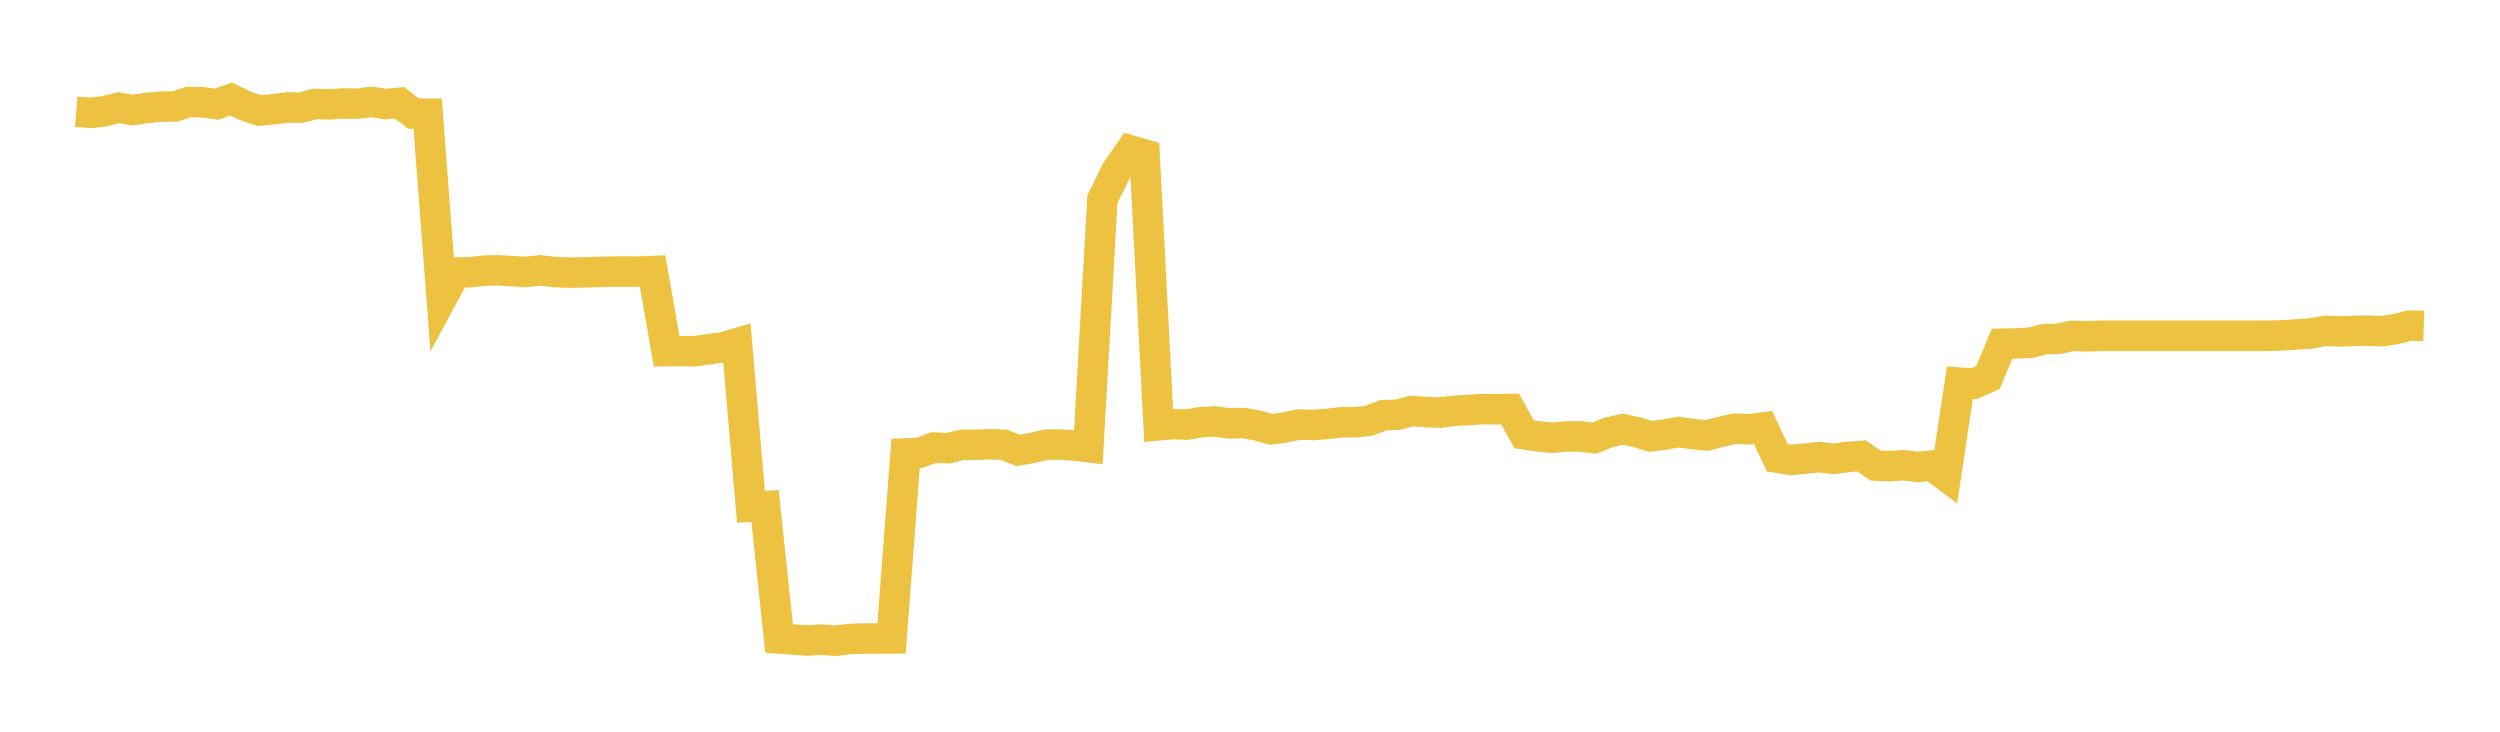 <svg width="164" height="48" xmlns="http://www.w3.org/2000/svg" xmlns:xlink="http://www.w3.org/1999/xlink"><path fill="none" stroke="rgb(237,194,64)" stroke-width="2" d="M5,7.33L5.922,7.403L6.844,7.302L7.766,7.064L8.689,7.222L9.611,7.081L10.533,6.991L11.455,6.989L12.377,6.692L13.299,6.712L14.222,6.833L15.144,6.496L16.066,6.928L16.988,7.252L17.91,7.173L18.832,7.054L19.754,7.056L20.677,6.817L21.599,6.846L22.521,6.786L23.443,6.805L24.365,6.68L25.287,6.831L26.21,6.742L27.132,7.448L28.054,7.458L28.976,19.579L29.898,17.872L30.82,17.859L31.743,17.756L32.665,17.733L33.587,17.789L34.509,17.841L35.431,17.736L36.353,17.845L37.275,17.884L38.198,17.872L39.12,17.844L40.042,17.819L40.964,17.809L41.886,17.818L42.808,17.778L43.731,23.037L44.653,23.027L45.575,23.044L46.497,22.911L47.419,22.788L48.341,22.517L49.263,33.246L50.186,33.197L51.108,41.883L52.03,41.951L52.952,42.019L53.874,41.955L54.796,42.034L55.719,41.92L56.641,41.885L57.563,41.887L58.485,41.883L59.407,29.745L60.329,29.704L61.251,29.357L62.174,29.407L63.096,29.183L64.018,29.182L64.94,29.14L65.862,29.182L66.784,29.548L67.707,29.389L68.629,29.169L69.551,29.161L70.473,29.228L71.395,29.336L72.317,13.076L73.24,11.191L74.162,9.87L75.084,10.137L76.006,27.903L76.928,27.816L77.85,27.857L78.772,27.698L79.695,27.644L80.617,27.771L81.539,27.747L82.461,27.904L83.383,28.168L84.305,28.04L85.228,27.847L86.15,27.881L87.072,27.807L87.994,27.702L88.916,27.703L89.838,27.591L90.76,27.233L91.683,27.206L92.605,26.964L93.527,27.031L94.449,27.067L95.371,26.949L96.293,26.902L97.216,26.837L98.138,26.852L99.06,26.829L99.982,28.488L100.904,28.627L101.826,28.716L102.749,28.631L103.671,28.629L104.593,28.741L105.515,28.372L106.437,28.156L107.359,28.345L108.281,28.628L109.204,28.507L110.126,28.345L111.048,28.476L111.97,28.567L112.892,28.329L113.814,28.12L114.737,28.165L115.659,28.039L116.581,30.024L117.503,30.172L118.425,30.088L119.347,29.982L120.269,30.107L121.192,29.973L122.114,29.906L123.036,30.538L123.958,30.581L124.88,30.515L125.802,30.633L126.725,30.538L127.647,31.226L128.569,25.104L129.491,25.171L130.413,24.764L131.335,22.548L132.257,22.529L133.18,22.486L134.102,22.249L135.024,22.225L135.946,22.027L136.868,22.068L137.79,22.028L138.713,22.028L139.635,22.028L140.557,22.028L141.479,22.028L142.401,22.028L143.323,22.028L144.246,22.028L145.168,22.028L146.09,22.028L147.012,22.028L147.934,22.028L148.856,22.028L149.778,21.998L150.701,21.935L151.623,21.877L152.545,21.699L153.467,21.739L154.389,21.713L155.311,21.685L156.234,21.73L157.156,21.588L158.078,21.356L159,21.384"></path></svg>